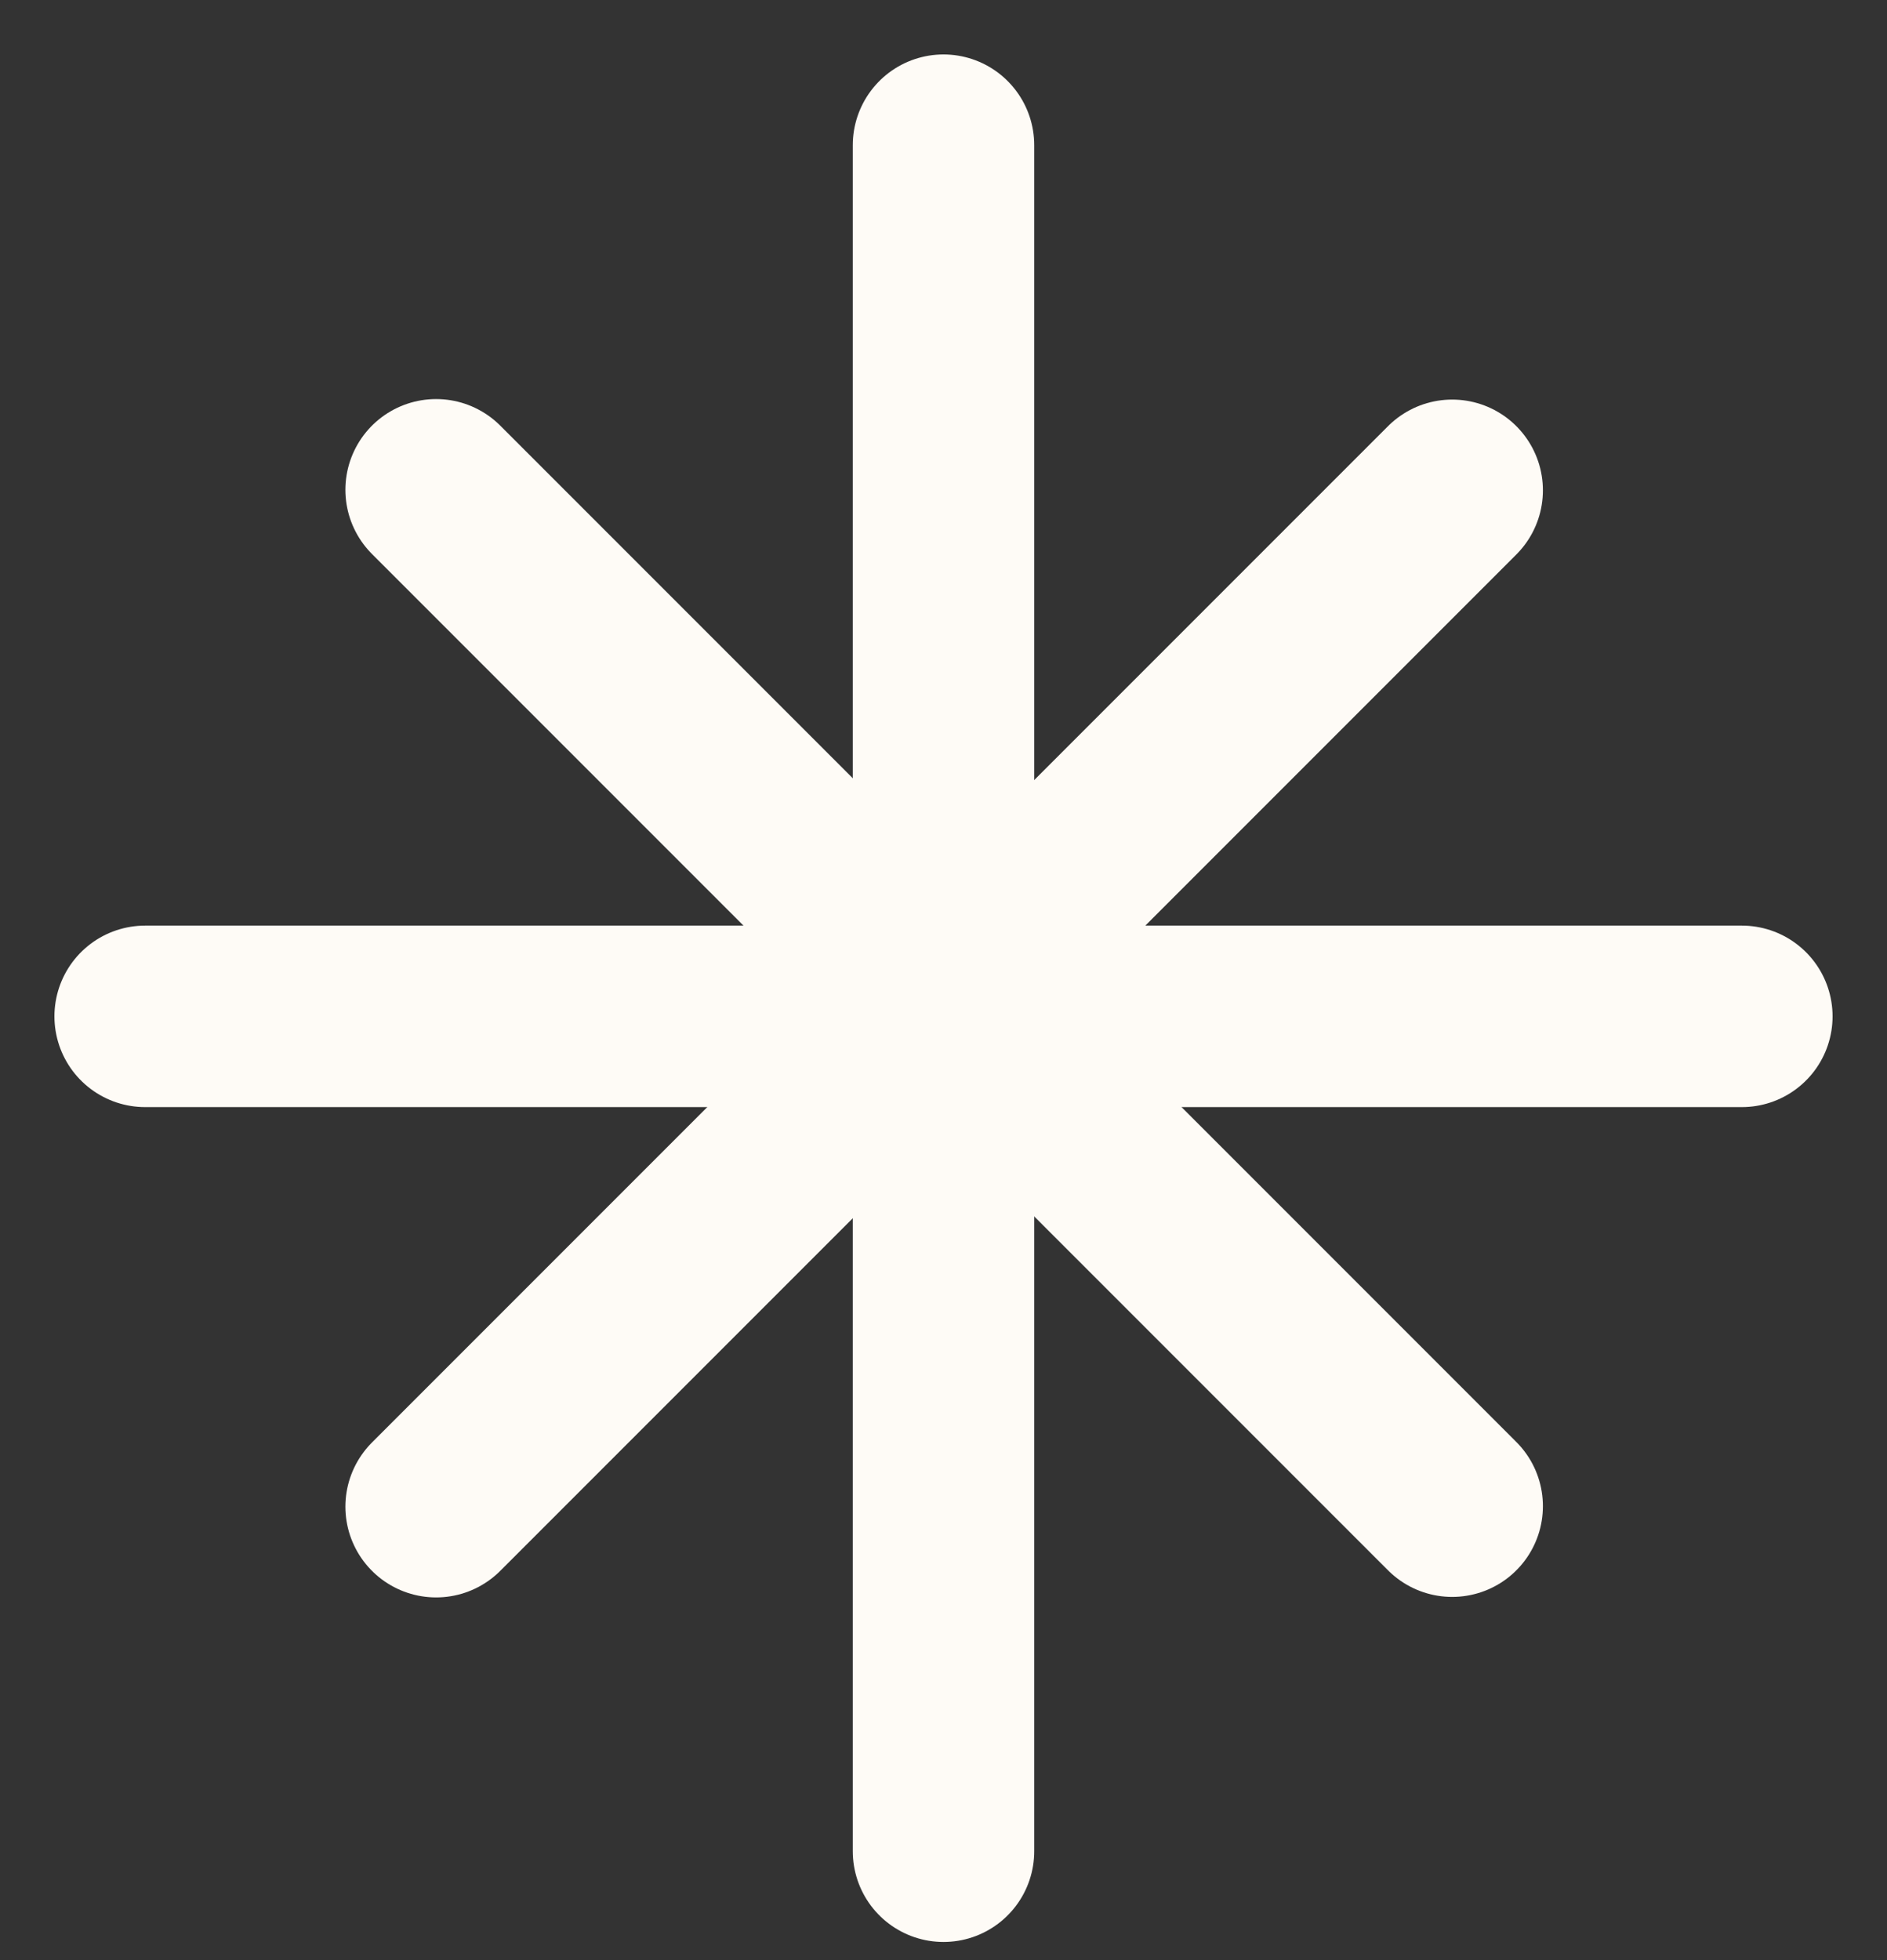 <svg width="26" height="27" viewBox="0 0 26 27" fill="none" xmlns="http://www.w3.org/2000/svg">
<rect x="0" y="0" width="26" height="27" fill="#333333" stroke="none"/>
<path d="M13 2V25.5" stroke="#FEFBF6" stroke-width="2.5" stroke-linecap="round"/>
<path d="M24 14L2 14" stroke="#FEFBF6" stroke-width="2.5" stroke-linecap="round"/>
<path d="M20.009 20.747L6.009 6.747" stroke="#FEFBF6" stroke-width="2.5" stroke-linecap="round"/>
<path d="M6.009 20.754L20.009 6.754" stroke="#FEFBF6" stroke-width="2.5" stroke-linecap="round"/>
</svg>

